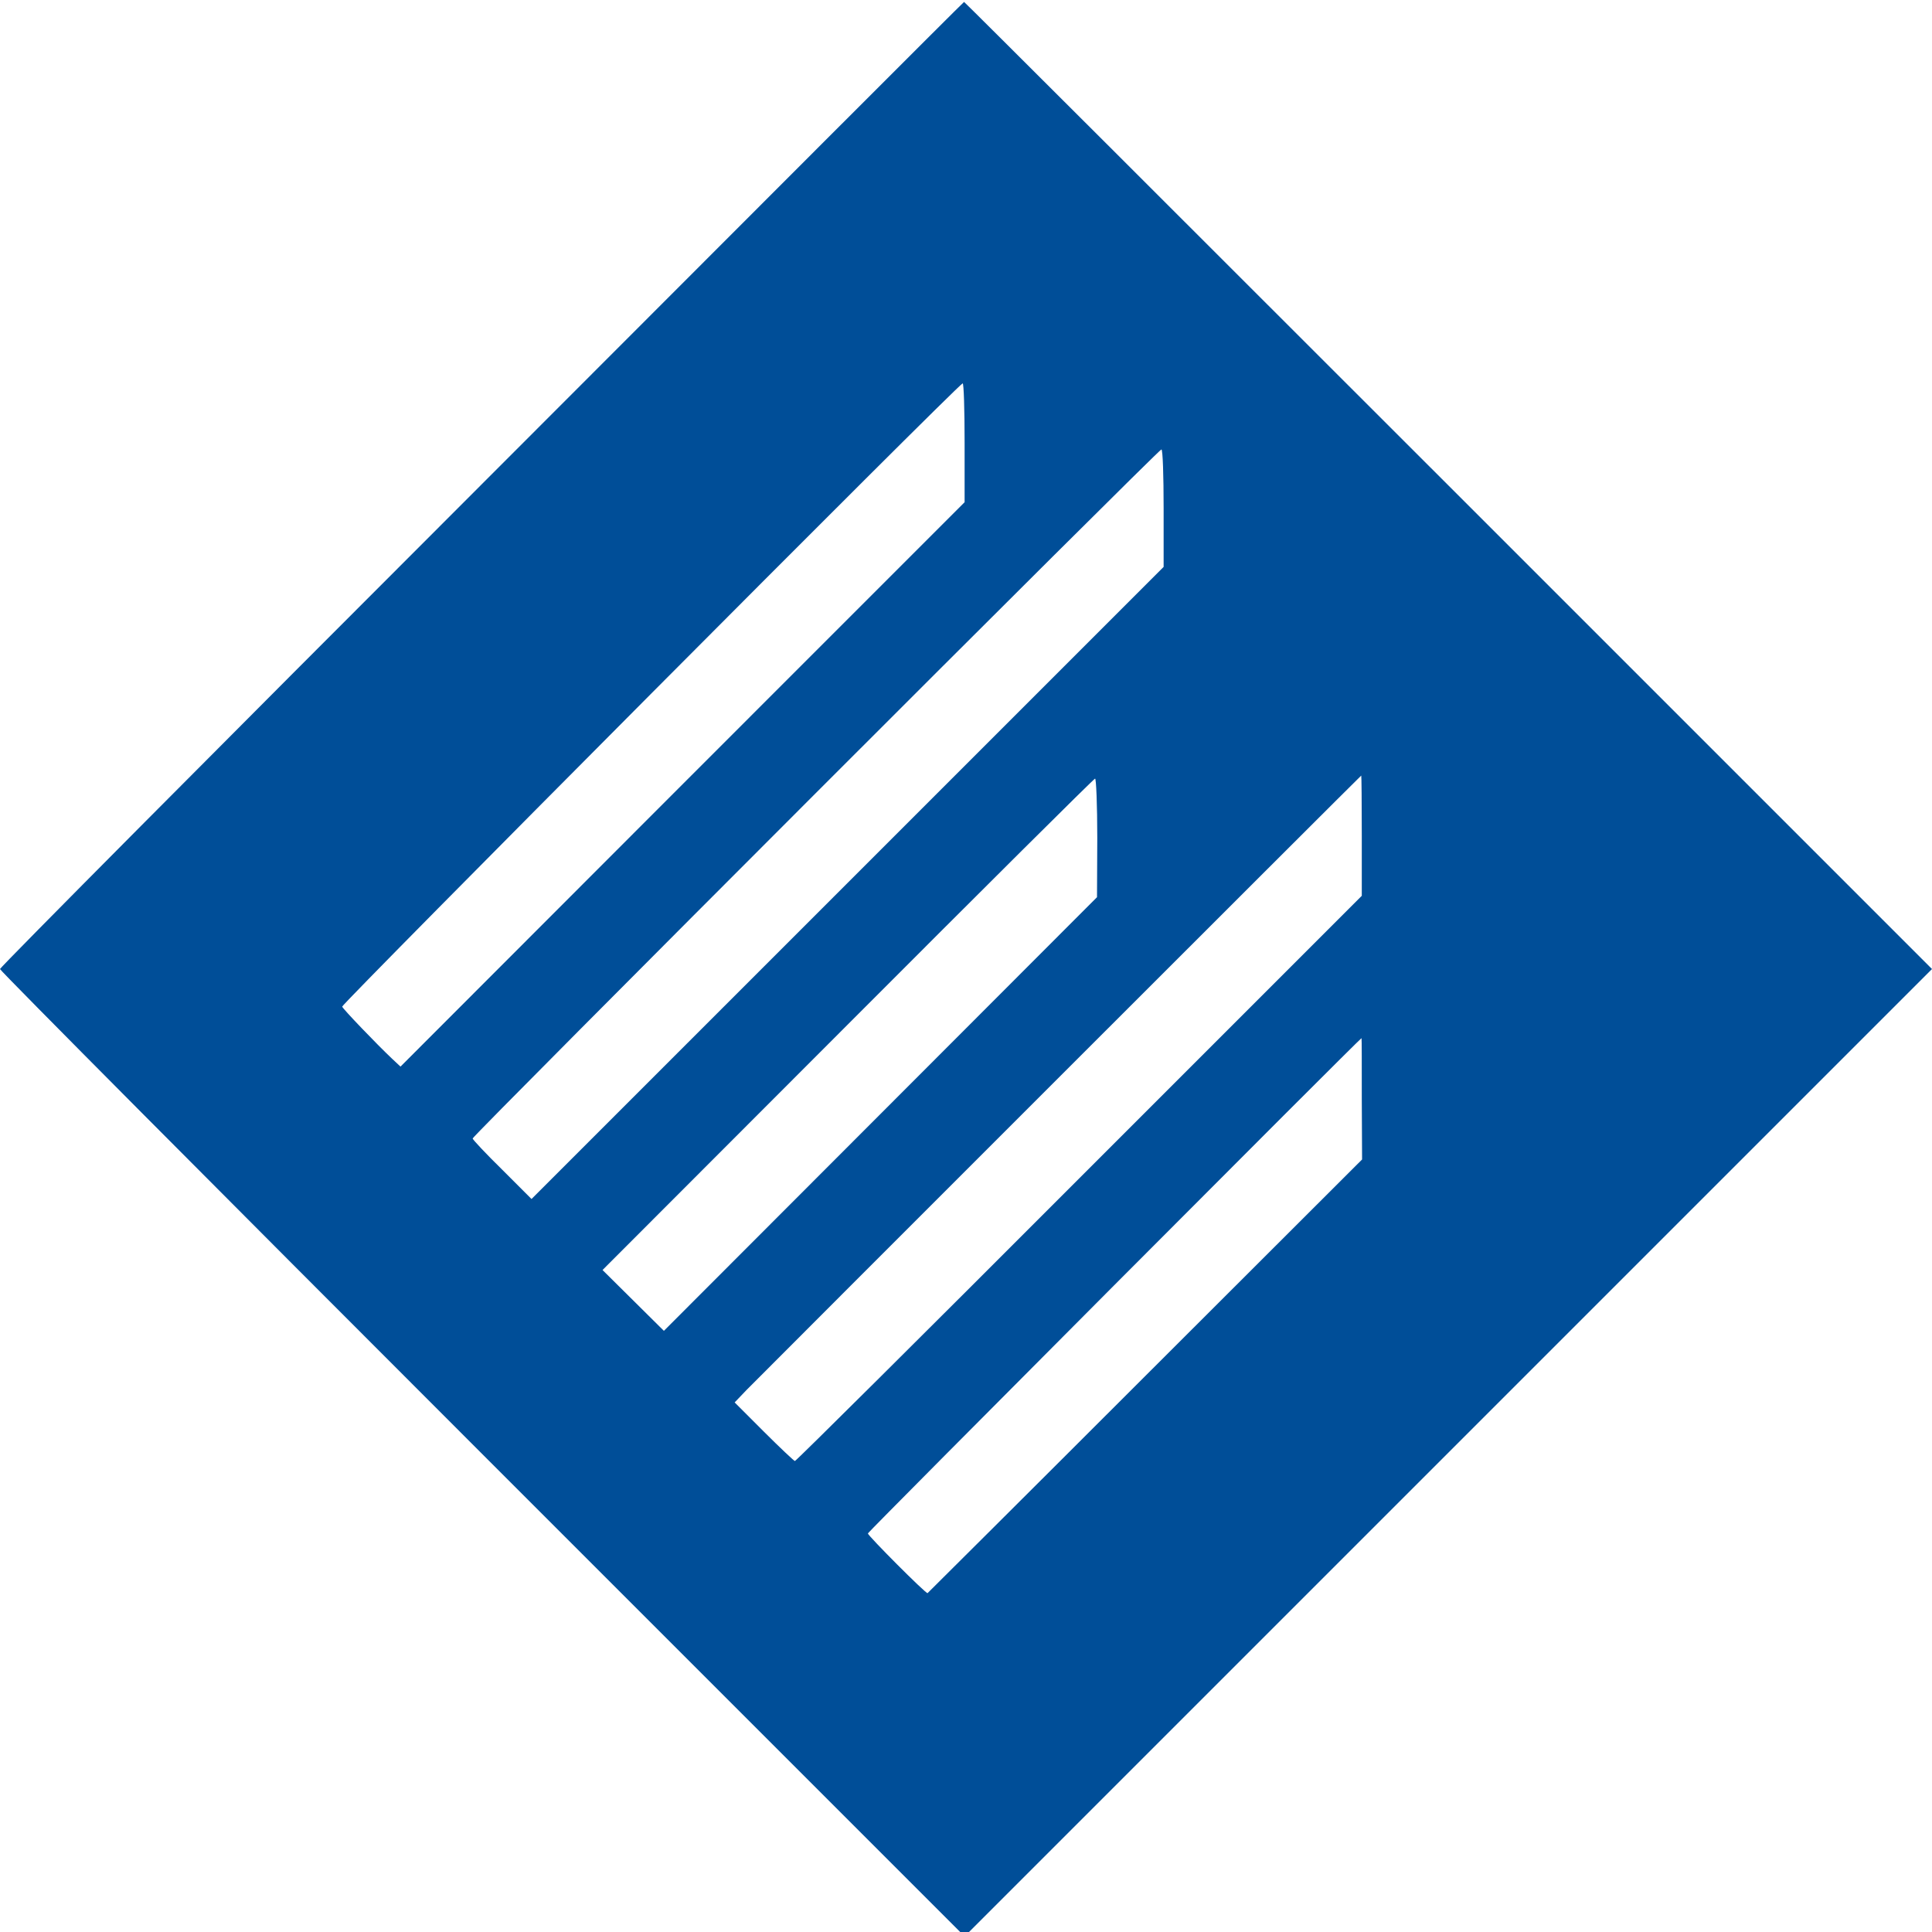 <?xml version="1.0" encoding="UTF-8"?>
<svg width="100" height="100" viewBox="0 0 100 100" xmlns="http://www.w3.org/2000/svg">
    <g id="Group">
        <path id="Path" fill="#004e98" stroke="none" d="M 24.936 25.064 C 11.216 38.784 0 50.071 0 50.157 C 0 50.243 11.23 61.53 24.964 75.264 L 49.928 100.229 L 74.964 75.193 L 100 50.157 L 74.964 25.121 C 61.202 11.359 49.914 0.086 49.9 0.1 C 49.871 0.1 38.641 11.345 24.936 25.064 Z M 49.928 22.918 L 49.928 25.994 L 35.322 40.601 L 20.73 55.207 L 20.286 54.792 C 19.499 54.048 17.754 52.231 17.711 52.103 C 17.668 51.974 49.614 19.871 49.828 19.842 C 49.886 19.842 49.928 21.216 49.928 22.918 Z M 60.229 26.309 L 60.229 29.342 L 43.877 45.694 L 27.511 62.06 L 25.994 60.543 C 25.15 59.714 24.464 58.984 24.464 58.927 C 24.464 58.784 59.971 23.262 60.114 23.262 C 60.186 23.262 60.229 24.635 60.229 26.309 Z M 70.486 43.247 L 70.486 46.366 L 55.866 60.987 C 47.825 69.041 41.202 75.622 41.144 75.622 C 41.102 75.622 40.372 74.935 39.542 74.106 L 38.026 72.589 L 38.641 71.945 C 39.657 70.915 70.429 40.143 70.458 40.143 C 70.472 40.143 70.486 41.545 70.486 43.247 Z M 56.795 43.362 L 56.781 46.438 L 45.565 57.668 L 34.363 68.884 L 32.775 67.31 L 31.187 65.736 L 43.891 53.018 C 50.873 46.023 56.624 40.3 56.681 40.3 C 56.738 40.286 56.795 41.674 56.795 43.362 Z M 70.486 56.867 L 70.501 60.014 L 59.285 71.216 C 53.119 77.382 48.04 82.432 48.011 82.46 C 47.94 82.518 44.921 79.485 44.921 79.37 C 44.921 79.299 70.401 53.734 70.472 53.734 C 70.486 53.734 70.486 55.15 70.486 56.867 Z"/>
    </g>
</svg>
